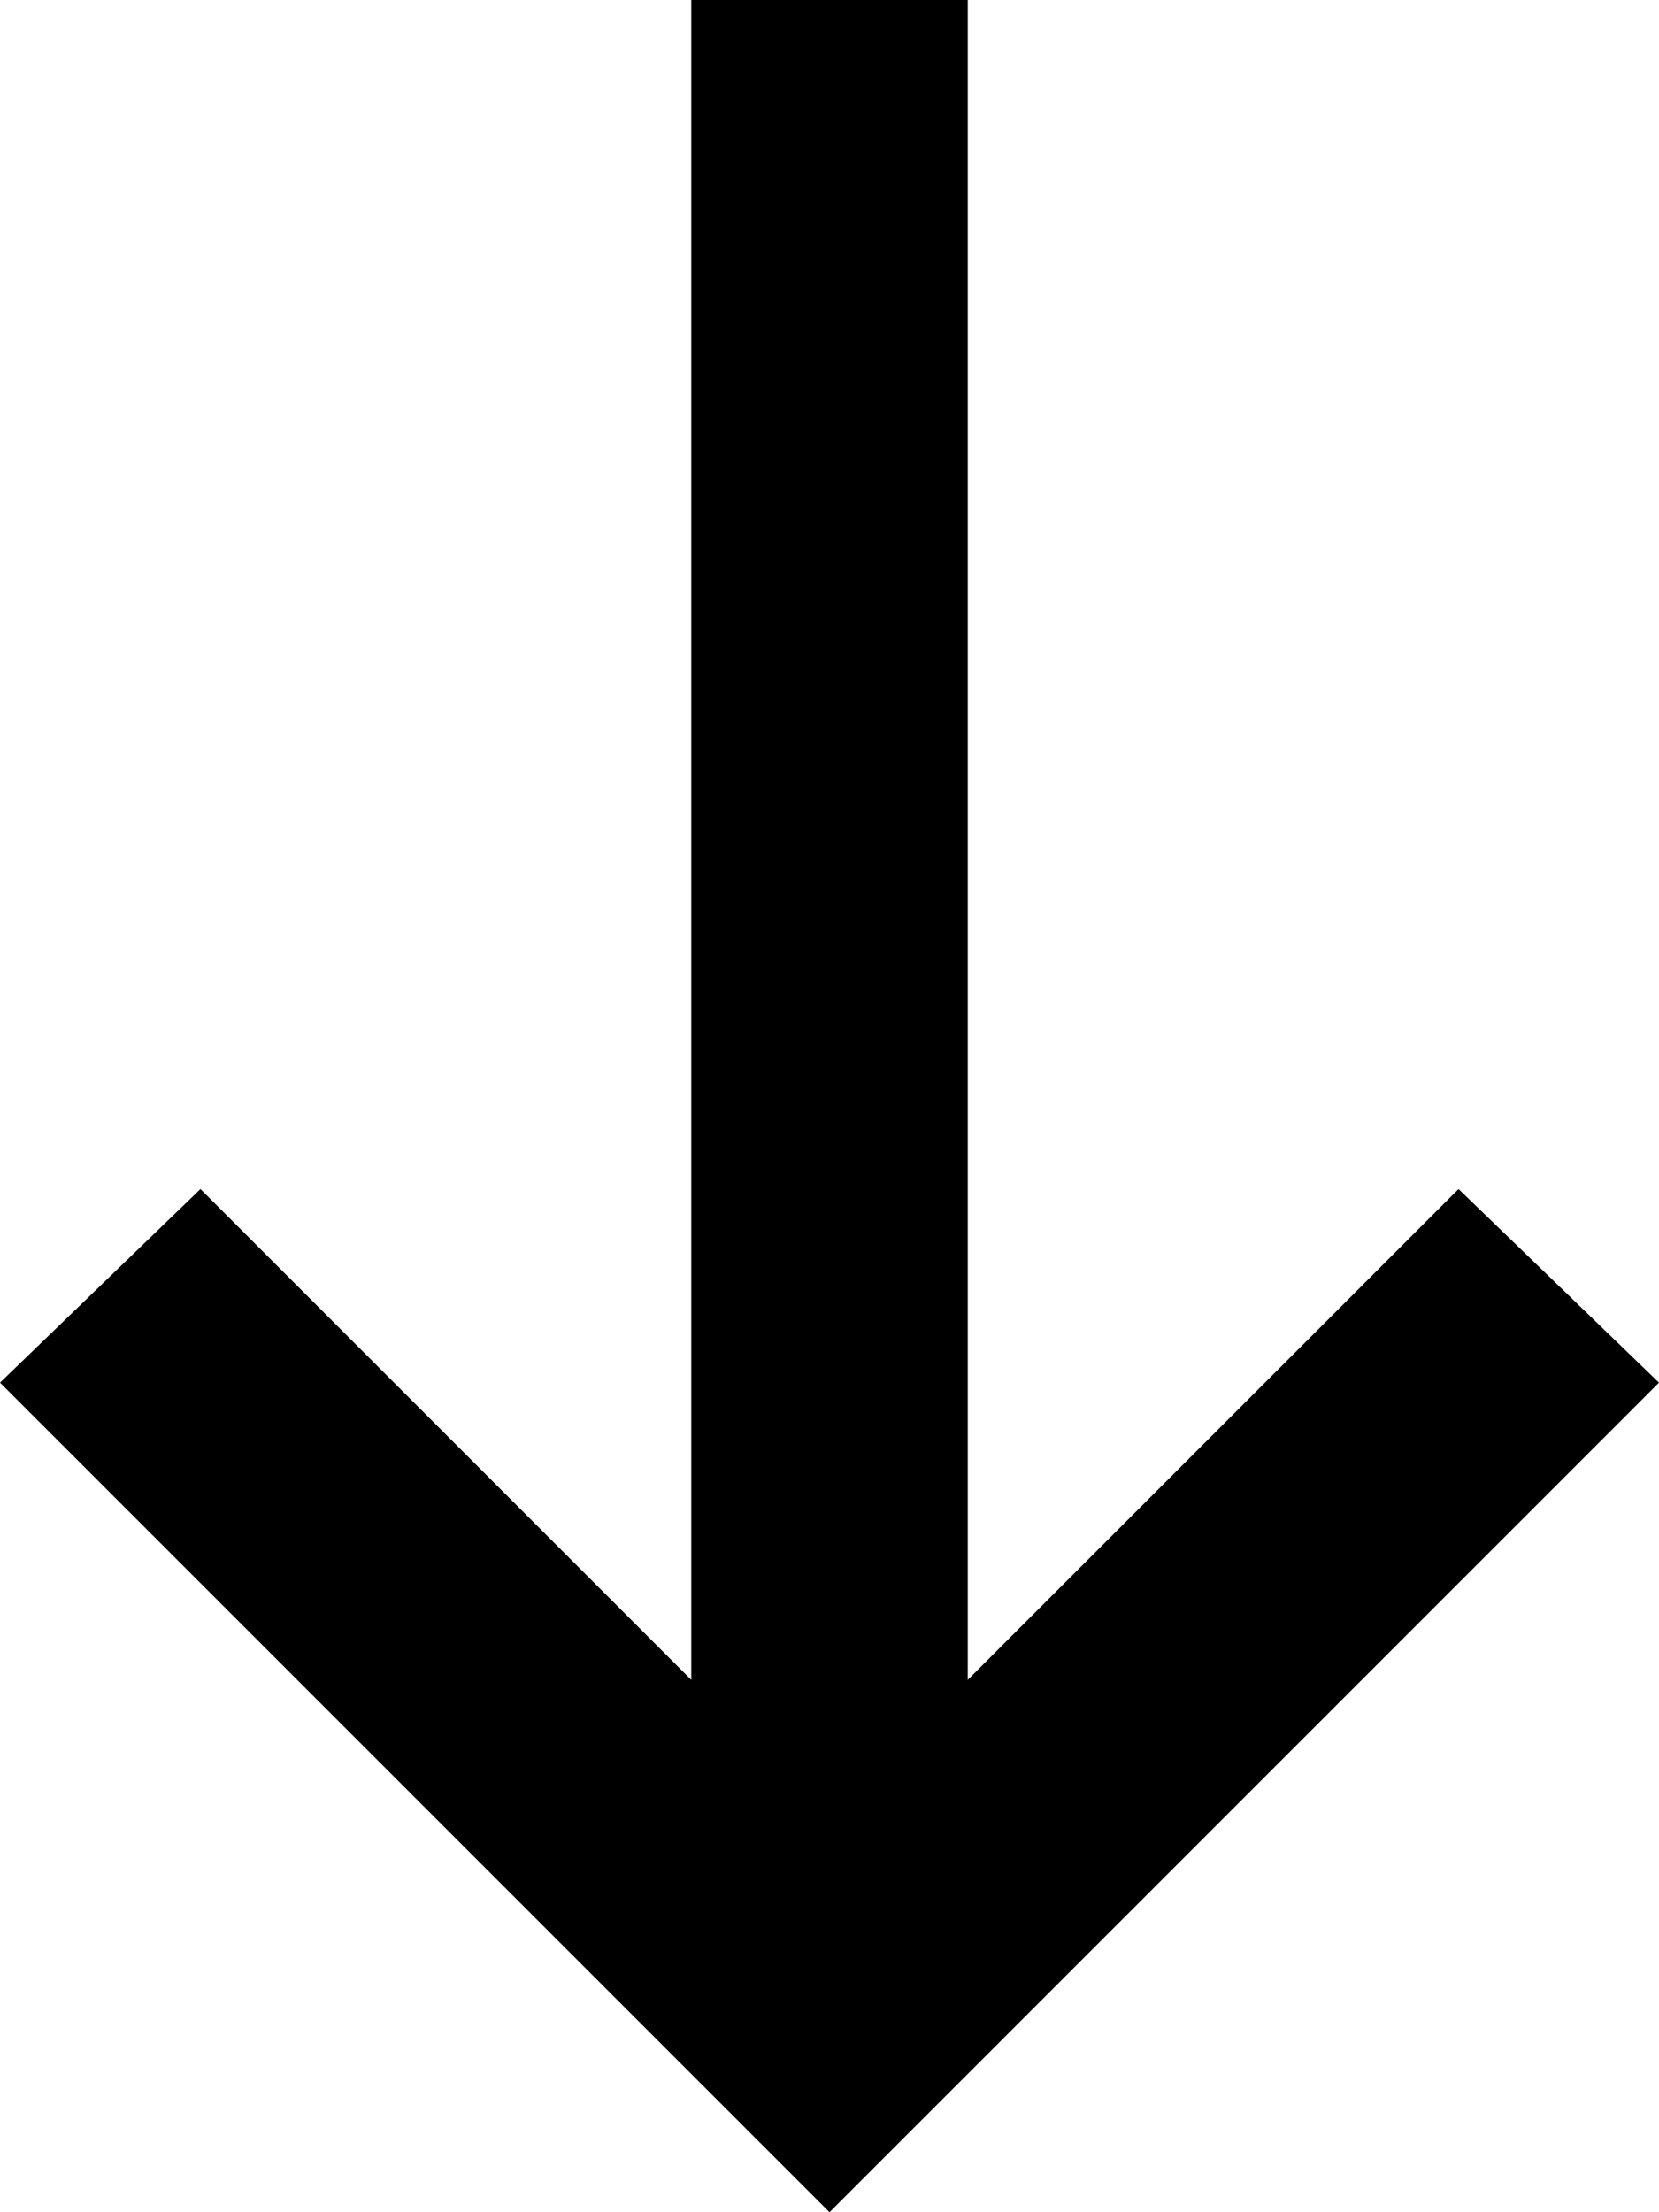 <?xml version="1.0" encoding="UTF-8"?> <svg xmlns="http://www.w3.org/2000/svg" width="12" height="16" viewBox="0 0 12 16" fill="none"> <path d="M0 10L1.45 8.6L5 12.15L5 0L7 0L7 12.15L10.55 8.6L12 10L6 16L0 10Z" fill="black"></path> </svg> 